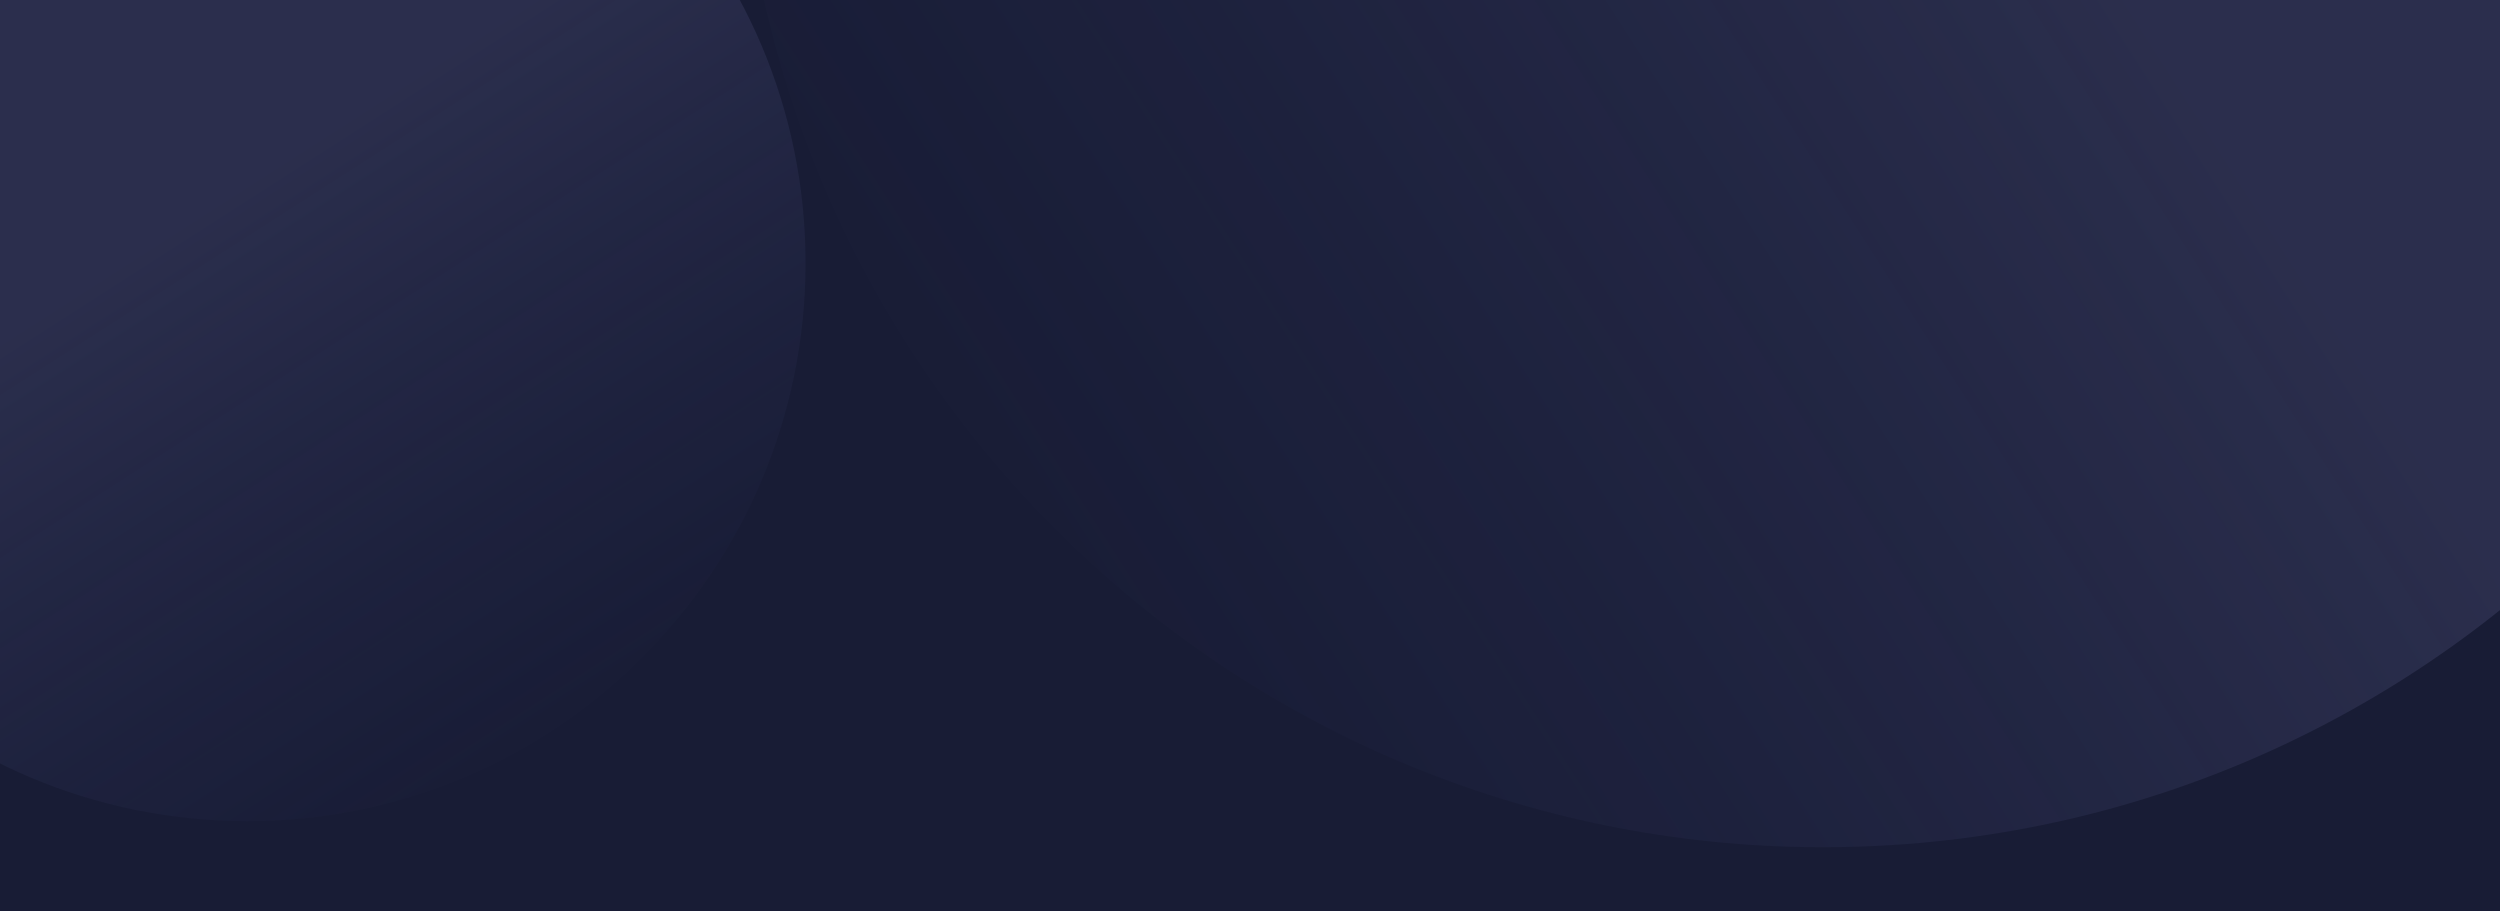 <svg id="Layer_1" data-name="Layer 1" xmlns="http://www.w3.org/2000/svg" xmlns:xlink="http://www.w3.org/1999/xlink"
     viewBox="0 0 1440 525">
    <defs>
        <style>
            .cls-1,.cls-3,.cls-4{fill-rule:evenodd;}.cls-1{fill:url(#linear-gradient);}.cls-2{fill:#181c35;}.cls-3{fill:url(#linear-gradient-2);}.cls-4{fill:url(#linear-gradient-3);}
        </style>
        <linearGradient id="linear-gradient" x1="-475.97" y1="397.44" x2="-1066.53" y2="776.42"
                        gradientTransform="translate(0 -266)" gradientUnits="userSpaceOnUse">
            <stop offset="0" stop-color="#8888c0" stop-opacity="0.17"/>
            <stop offset="1" stop-color="#565ea8" stop-opacity="0.01"/>
        </linearGradient>
        <linearGradient id="linear-gradient-2" x1="1111.96" y1="89.24" x2="526.06" y2="465.23"
                        xlink:href="#linear-gradient"/>
        <linearGradient id="linear-gradient-3" x1="122.05" y1="385.63" x2="315.45" y2="687.01"
                        xlink:href="#linear-gradient"/>
    </defs>
    <path class="cls-1"
          d="M-1226,.56a635.71,635.71,0,0,0-4.35,74.34c0,347.93,282.05,630,630,630s630-282,630-630A635.71,635.71,0,0,0,25.2.56Z"/>
    <rect class="cls-2" width="1440" height="525"/>
    <path class="cls-3"
          d="M425-137c0,345.18,279.82,625,625,625s625-279.82,625-625-279.82-625-625-625S425-482.18,425-137Z"/>
    <path class="cls-4"
          d="M142.5,473C320.06,473,464,329.06,464,151.5S320.06-170,142.5-170-179-26.06-179,151.5-35.06,473,142.5,473Z"/>
</svg>

